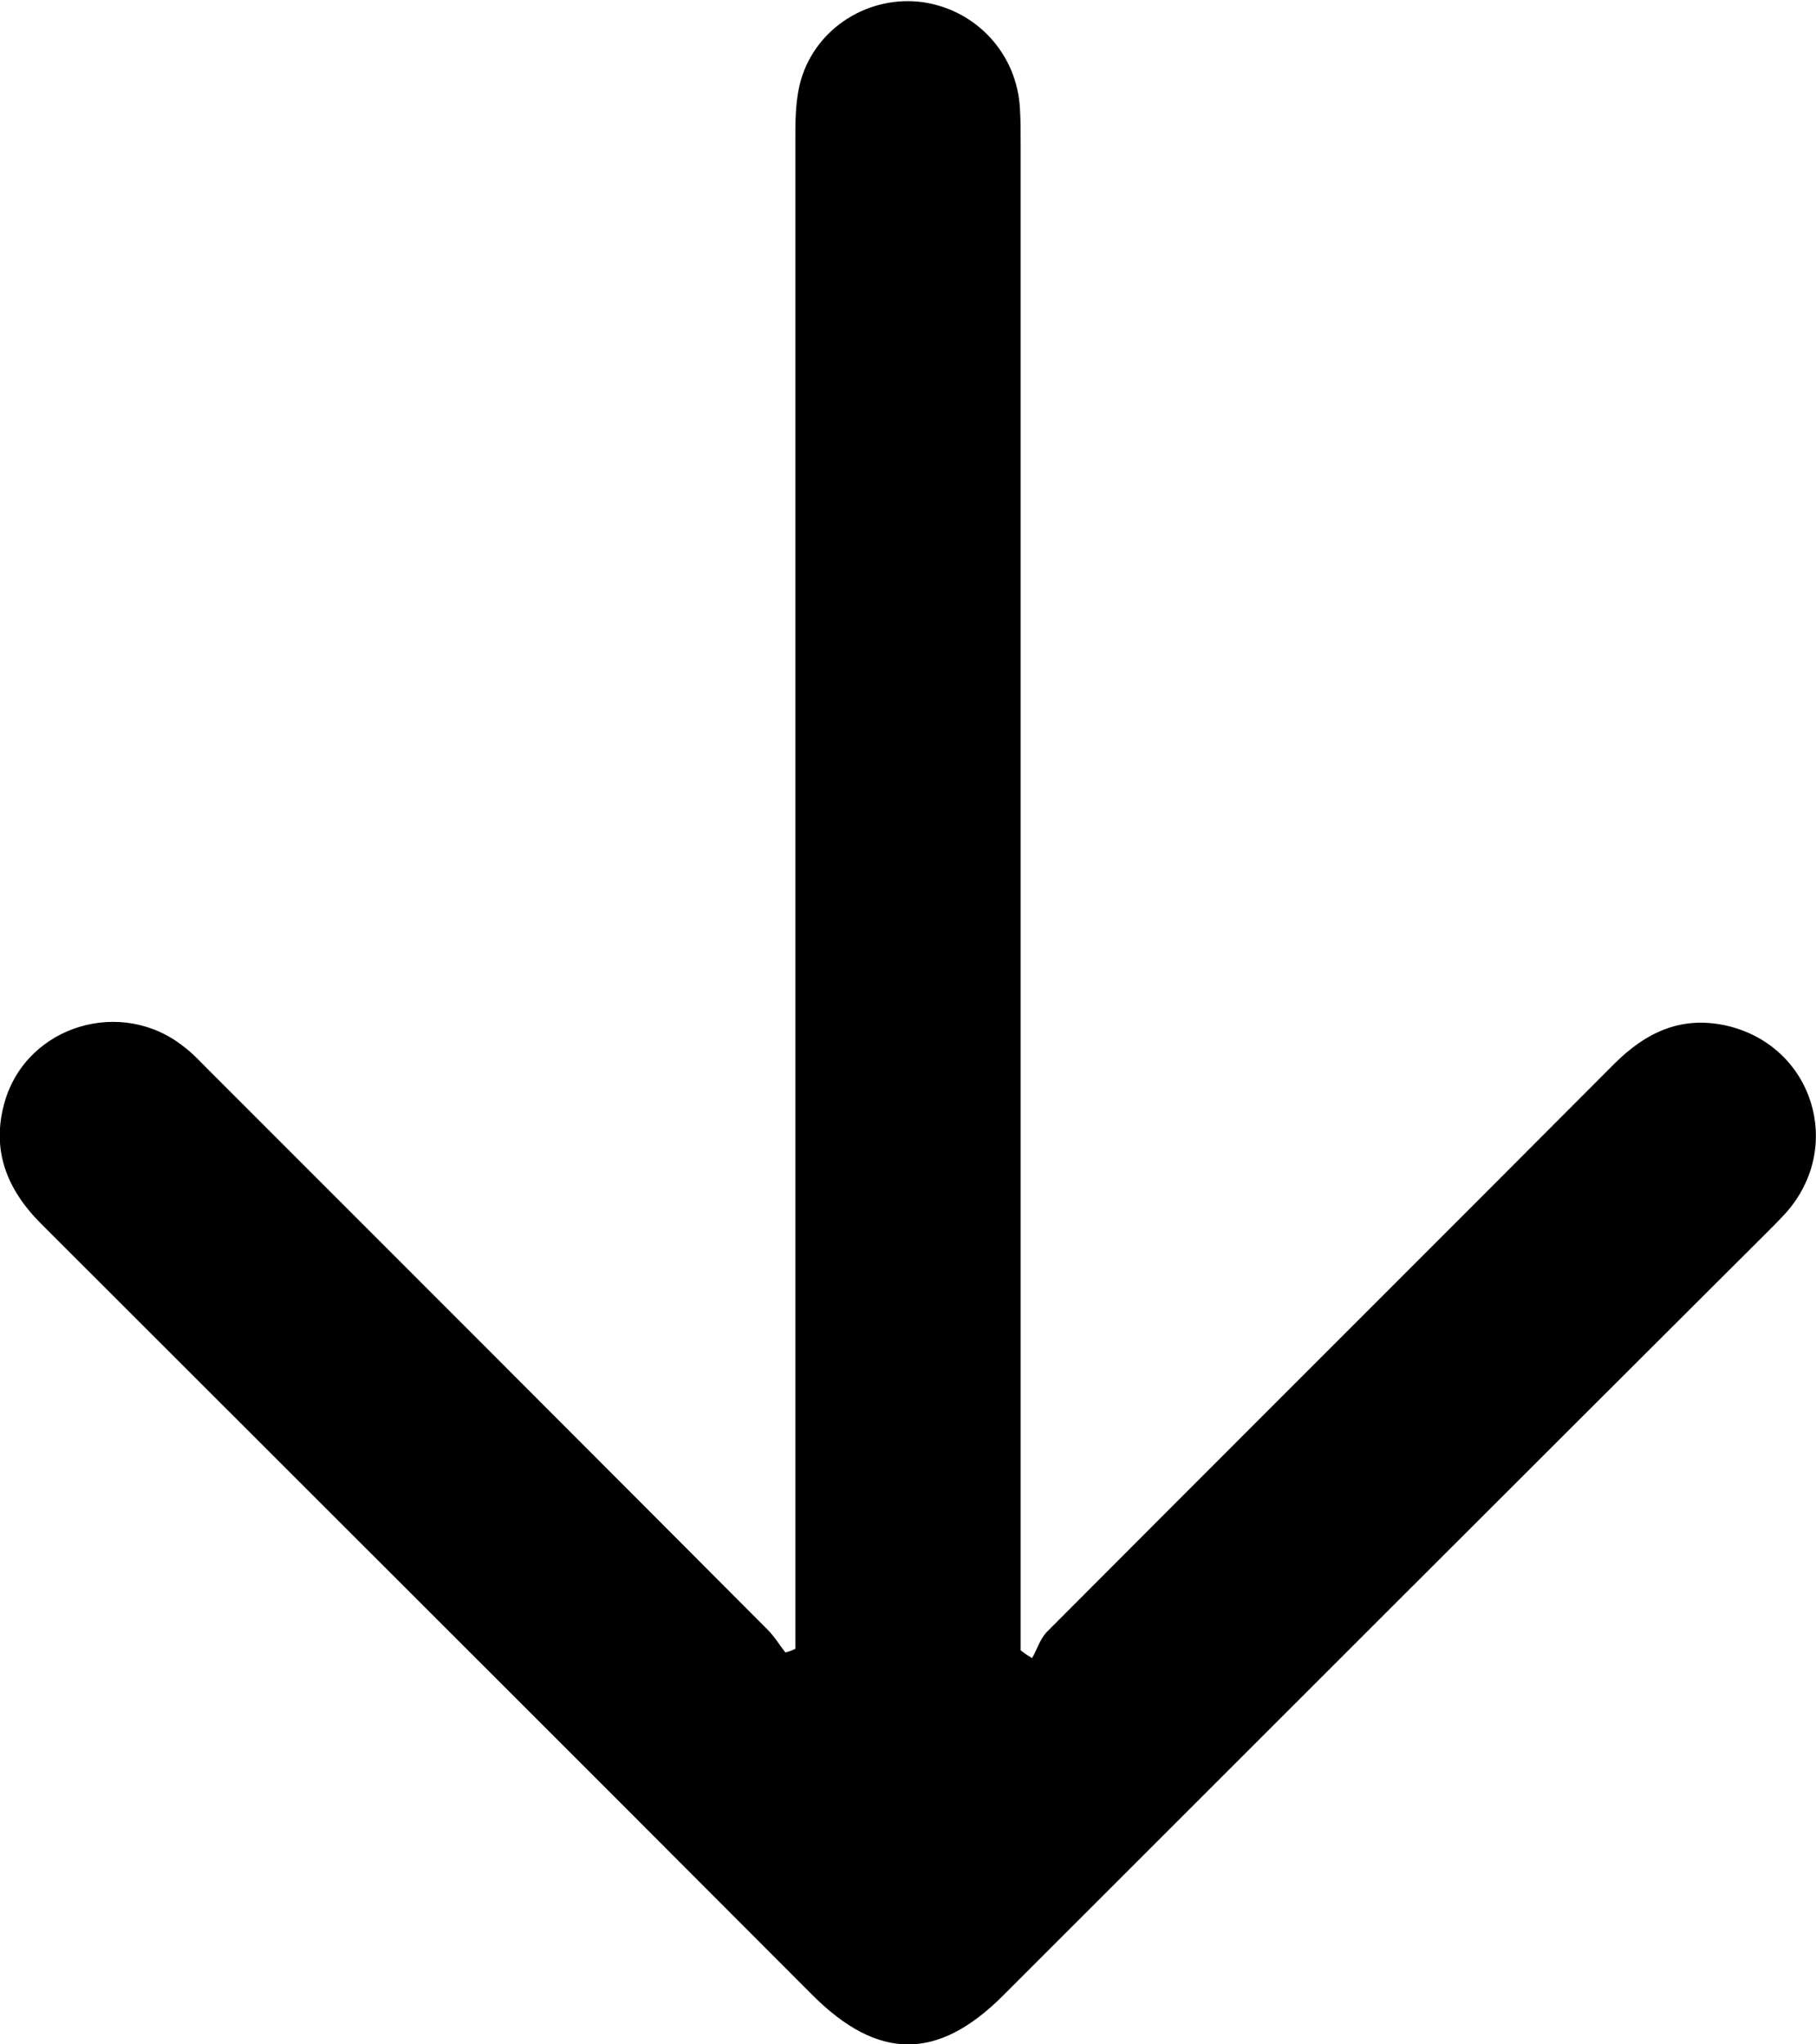 <?xml version="1.0" encoding="utf-8"?>
<!-- Generator: Adobe Illustrator 27.4.1, SVG Export Plug-In . SVG Version: 6.00 Build 0)  -->
<svg version="1.1" id="Livello_1" xmlns="http://www.w3.org/2000/svg" xmlns:xlink="http://www.w3.org/1999/xlink" x="0px" y="0px"
	 viewBox="0 0 255.5 287.6" style="enable-background:new 0 0 255.5 287.6;" xml:space="preserve">
<g>
	<path d="M111.9,232c0-1.4,0-2.9,0-4.3c0-69.6,0-139.2,0-208.8c0-2.6,0.1-5.3,0.8-7.7c2.2-7.4,9.6-11.9,17.1-10.9
		c7.6,1.1,13.3,7.3,13.7,15c0.1,1.6,0.1,3.2,0.1,4.9c0,69.2,0,138.5,0,207.7c0,1.4,0,2.9,0,4.3c0.5,0.4,1.1,0.8,1.6,1.1
		c0.7-1.2,1.1-2.6,2-3.6c26.6-26.7,53.3-53.3,79.9-80c4.6-4.6,9.7-6.9,16.2-5.3c11.8,3,16.1,16.9,8.1,26.1c-0.8,0.9-1.7,1.8-2.6,2.7
		C212.9,209,177,244.9,141.1,280.8c-9.2,9.2-17.6,9.1-26.8-0.1C78.2,244.5,42,208.4,5.8,172.2c-4.9-4.9-7.1-10.5-5.1-17.3
		c3.2-10.7,16.5-14.6,25.2-7.6c1.2,0.9,2.2,2,3.3,3.1c26.3,26.3,52.6,52.6,78.8,78.9c1,1,1.7,2.2,2.5,3.2
		C111,232.4,111.4,232.2,111.9,232z"/>
</g>
</svg>
